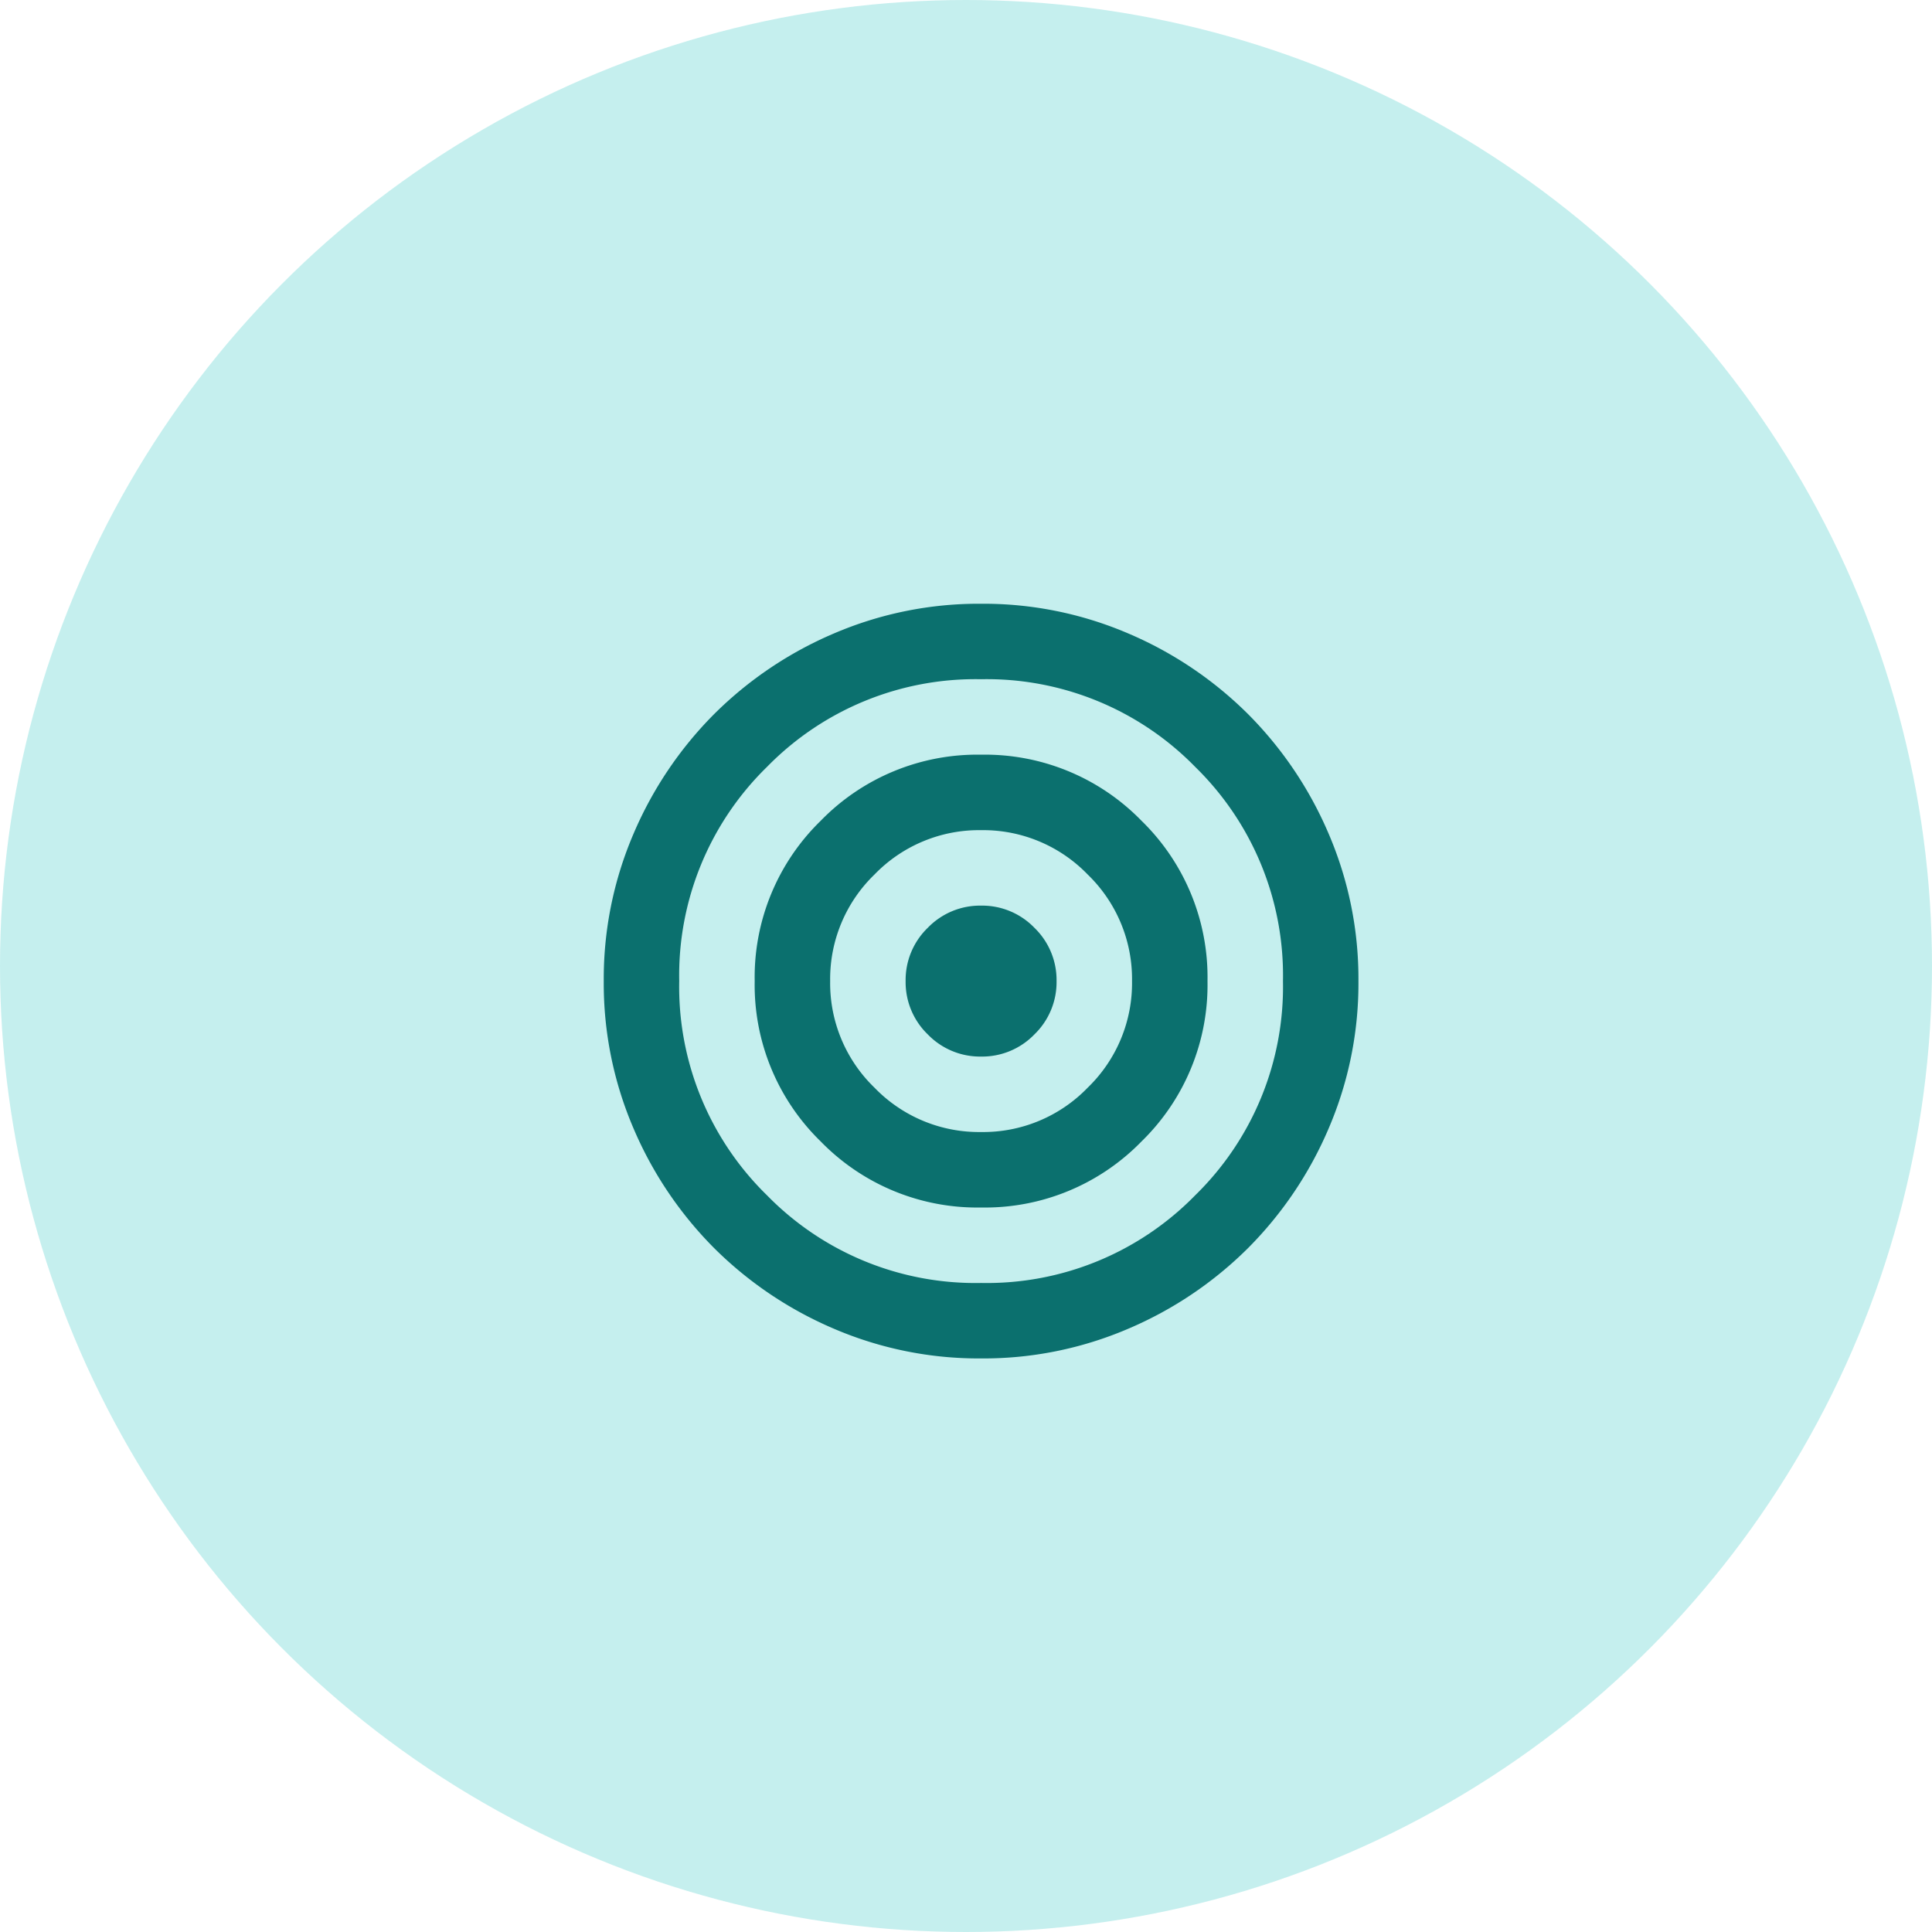 <?xml version="1.0" encoding="UTF-8"?>
<svg xmlns="http://www.w3.org/2000/svg" width="64" height="64" viewBox="0 0 64 64">
  <g id="Gruppe_19526" data-name="Gruppe 19526" transform="translate(-289 -1507)">
    <circle id="Ellipse_28" data-name="Ellipse 28" cx="32" cy="32" r="32" transform="translate(289 1507)" fill="#01bab5" opacity="0.23"></circle>
    <path id="target_24dp_1F1F1F_FILL0_wght400_GRAD0_opsz24" d="M92.5-855a12.172,12.172,0,0,1-4.875-.984,12.623,12.623,0,0,1-3.969-2.672,12.623,12.623,0,0,1-2.672-3.969A12.172,12.172,0,0,1,80-867.5a12.172,12.172,0,0,1,.984-4.875,12.623,12.623,0,0,1,2.672-3.969,12.623,12.623,0,0,1,3.969-2.672A12.172,12.172,0,0,1,92.5-880a12.172,12.172,0,0,1,4.875.984,12.623,12.623,0,0,1,3.969,2.672,12.623,12.623,0,0,1,2.672,3.969A12.172,12.172,0,0,1,105-867.5a12.172,12.172,0,0,1-.984,4.875,12.623,12.623,0,0,1-2.672,3.969,12.623,12.623,0,0,1-3.969,2.672A12.172,12.172,0,0,1,92.5-855Zm0-2.5a9.651,9.651,0,0,0,7.094-2.906A9.651,9.651,0,0,0,102.5-867.5a9.651,9.651,0,0,0-2.906-7.094A9.651,9.651,0,0,0,92.5-877.5a9.651,9.651,0,0,0-7.094,2.906A9.651,9.651,0,0,0,82.5-867.5a9.651,9.651,0,0,0,2.906,7.094A9.651,9.651,0,0,0,92.5-857.5Zm0-2.5a7.233,7.233,0,0,1-5.312-2.187A7.233,7.233,0,0,1,85-867.5a7.233,7.233,0,0,1,2.188-5.312A7.233,7.233,0,0,1,92.5-875a7.233,7.233,0,0,1,5.313,2.188A7.233,7.233,0,0,1,100-867.5a7.233,7.233,0,0,1-2.187,5.313A7.233,7.233,0,0,1,92.5-860Zm0-2.5a4.815,4.815,0,0,0,3.531-1.469A4.815,4.815,0,0,0,97.5-867.5a4.815,4.815,0,0,0-1.469-3.531A4.815,4.815,0,0,0,92.5-872.5a4.815,4.815,0,0,0-3.531,1.469A4.815,4.815,0,0,0,87.5-867.5a4.815,4.815,0,0,0,1.469,3.531A4.815,4.815,0,0,0,92.5-862.5Zm0-2.5a2.407,2.407,0,0,1-1.766-.734A2.407,2.407,0,0,1,90-867.5a2.407,2.407,0,0,1,.734-1.766A2.407,2.407,0,0,1,92.5-870a2.407,2.407,0,0,1,1.766.734A2.407,2.407,0,0,1,95-867.5a2.407,2.407,0,0,1-.734,1.766A2.407,2.407,0,0,1,92.5-865Z" transform="translate(229 2407)" fill="#0b706e"></path>
  </g>
</svg>
